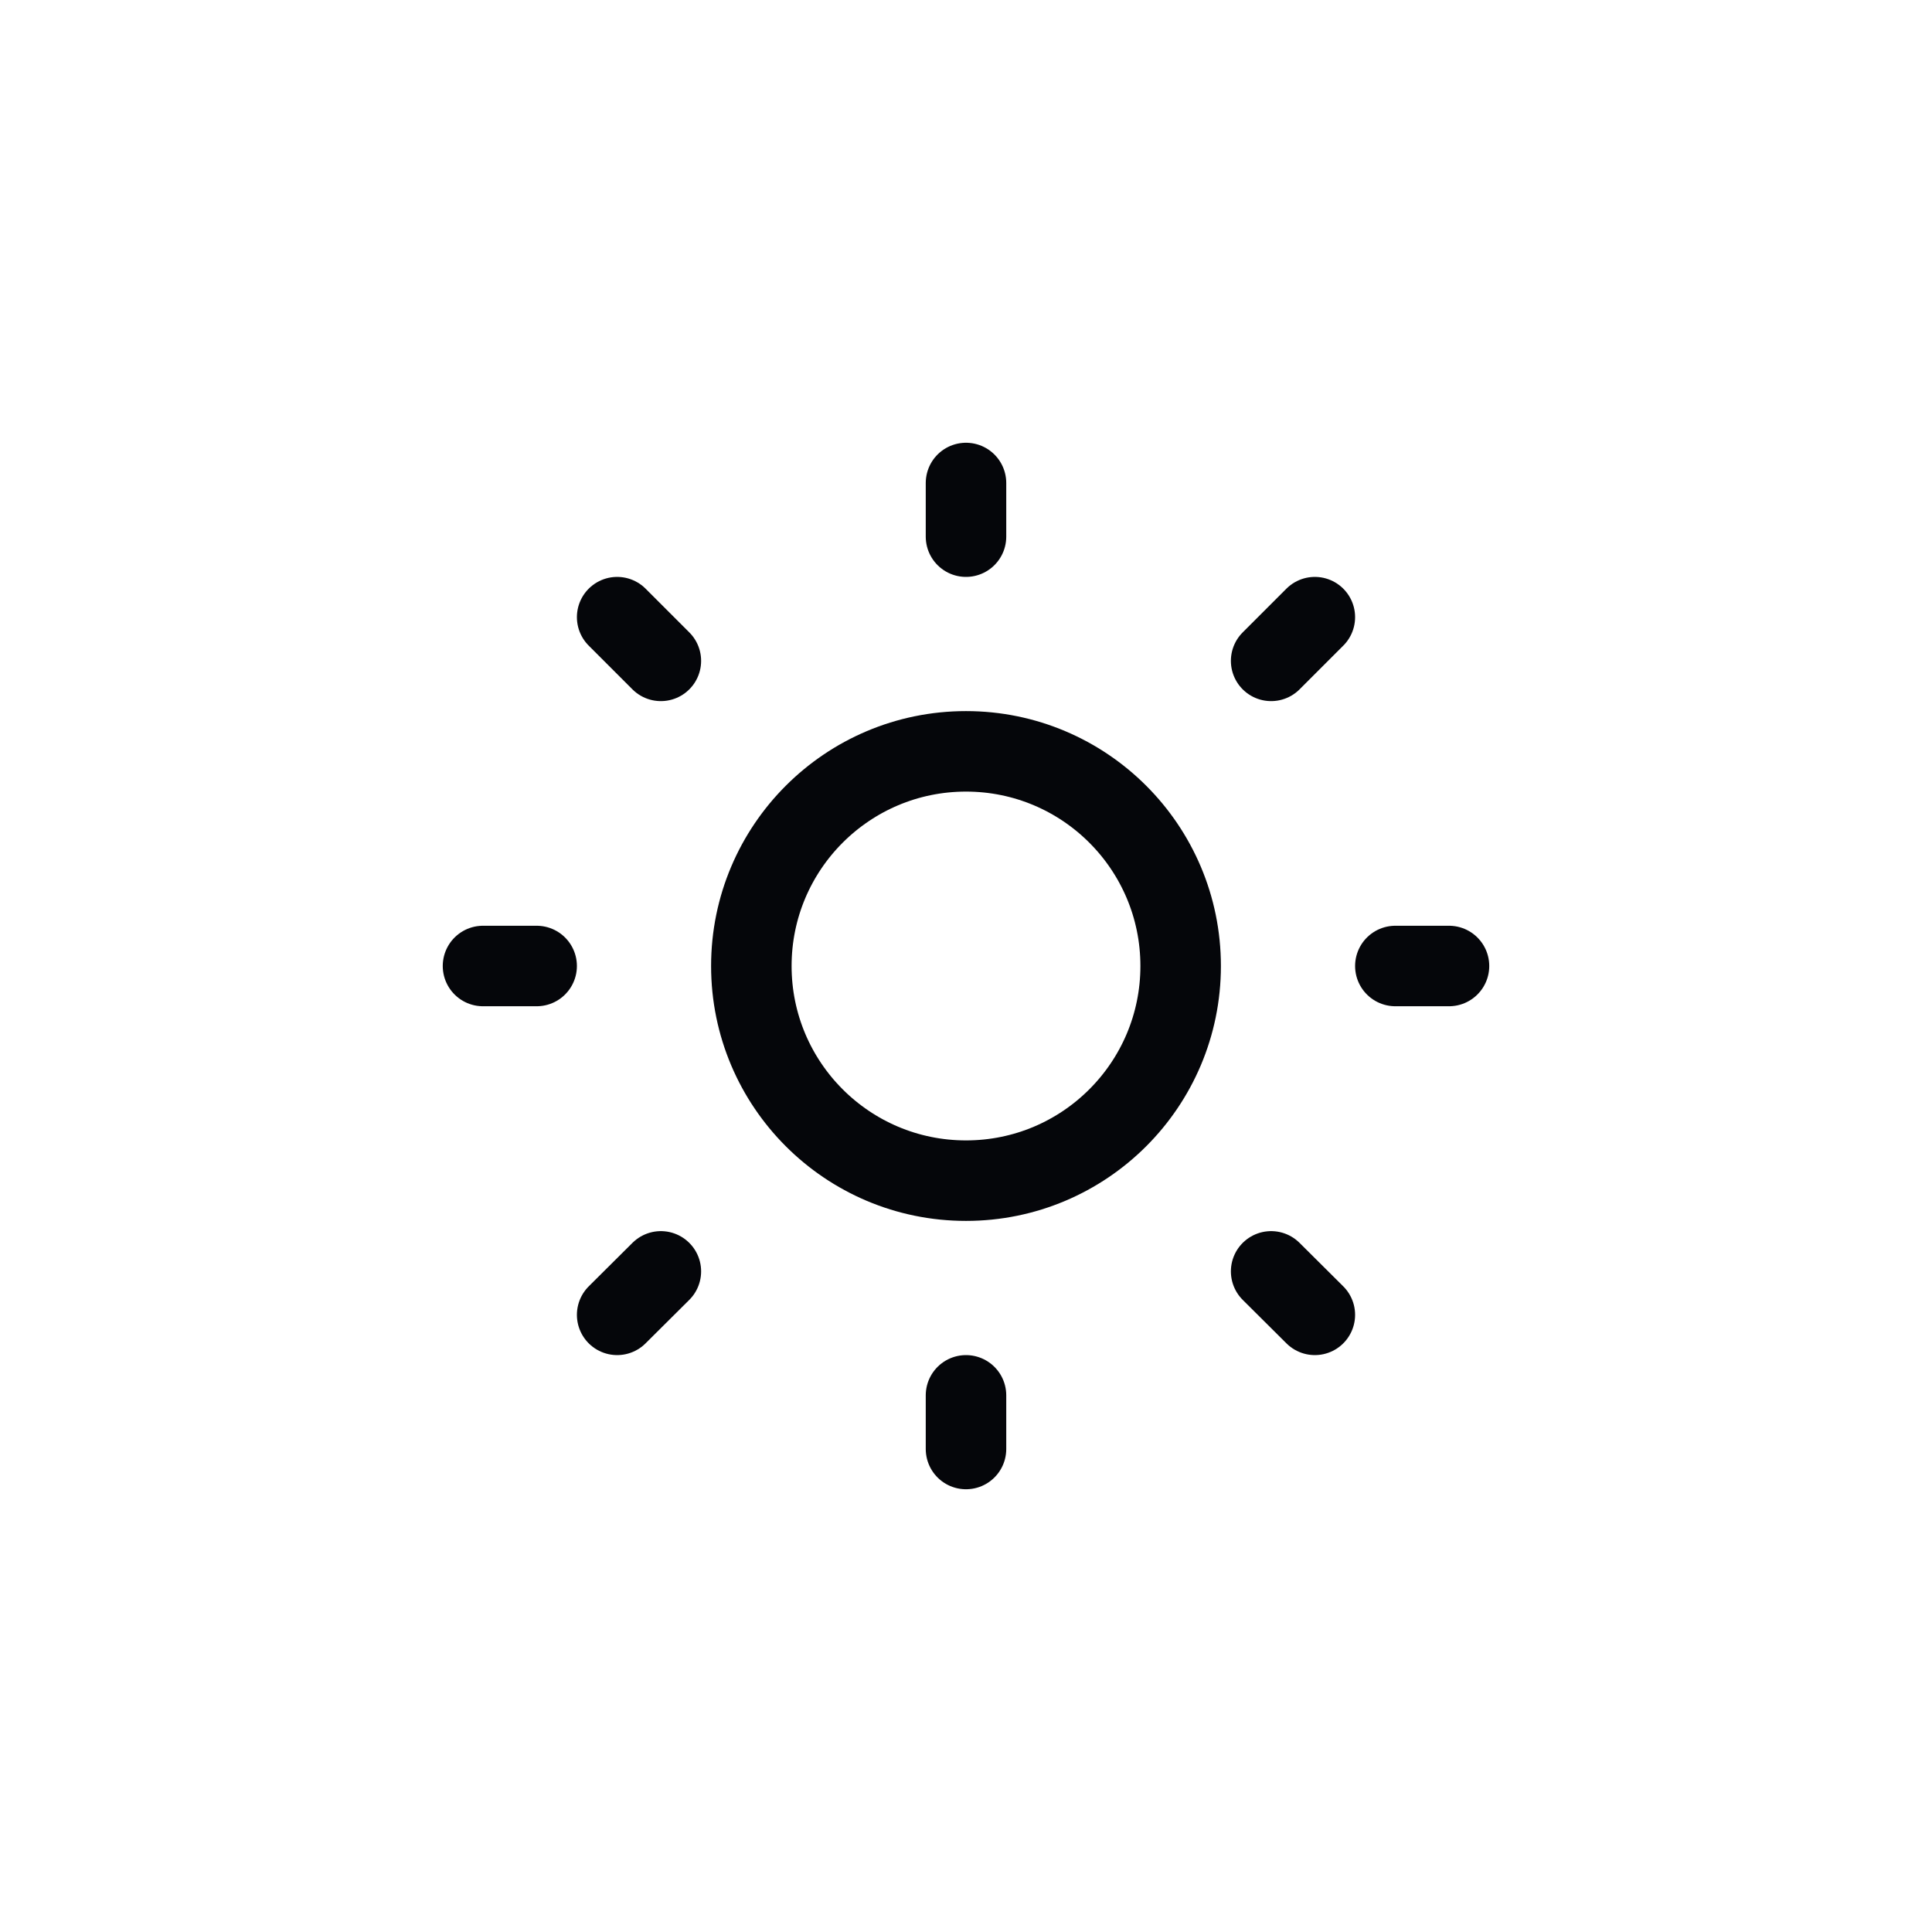 <svg width="48" height="48" viewBox="0 0 48 48" fill="none" xmlns="http://www.w3.org/2000/svg">
    <path d="M24 12V13.333M24 34.667V36M13.333 24H12M16.419 16.419L15.333 15.333M31.581 16.419L32.667 15.333M16.419 31.587L15.333 32.667M31.581 31.587L32.667 32.667M36 24H34.667M29.333 24C29.333 26.945 26.945 29.333 24 29.333C21.055 29.333 18.667 26.945 18.667 24C18.667 21.055 21.055 18.667 24 18.667C26.945 18.667 29.333 21.055 29.333 24Z" stroke="#05060A" stroke-width="2" stroke-linecap="round" stroke-linejoin="round"/>
</svg>

